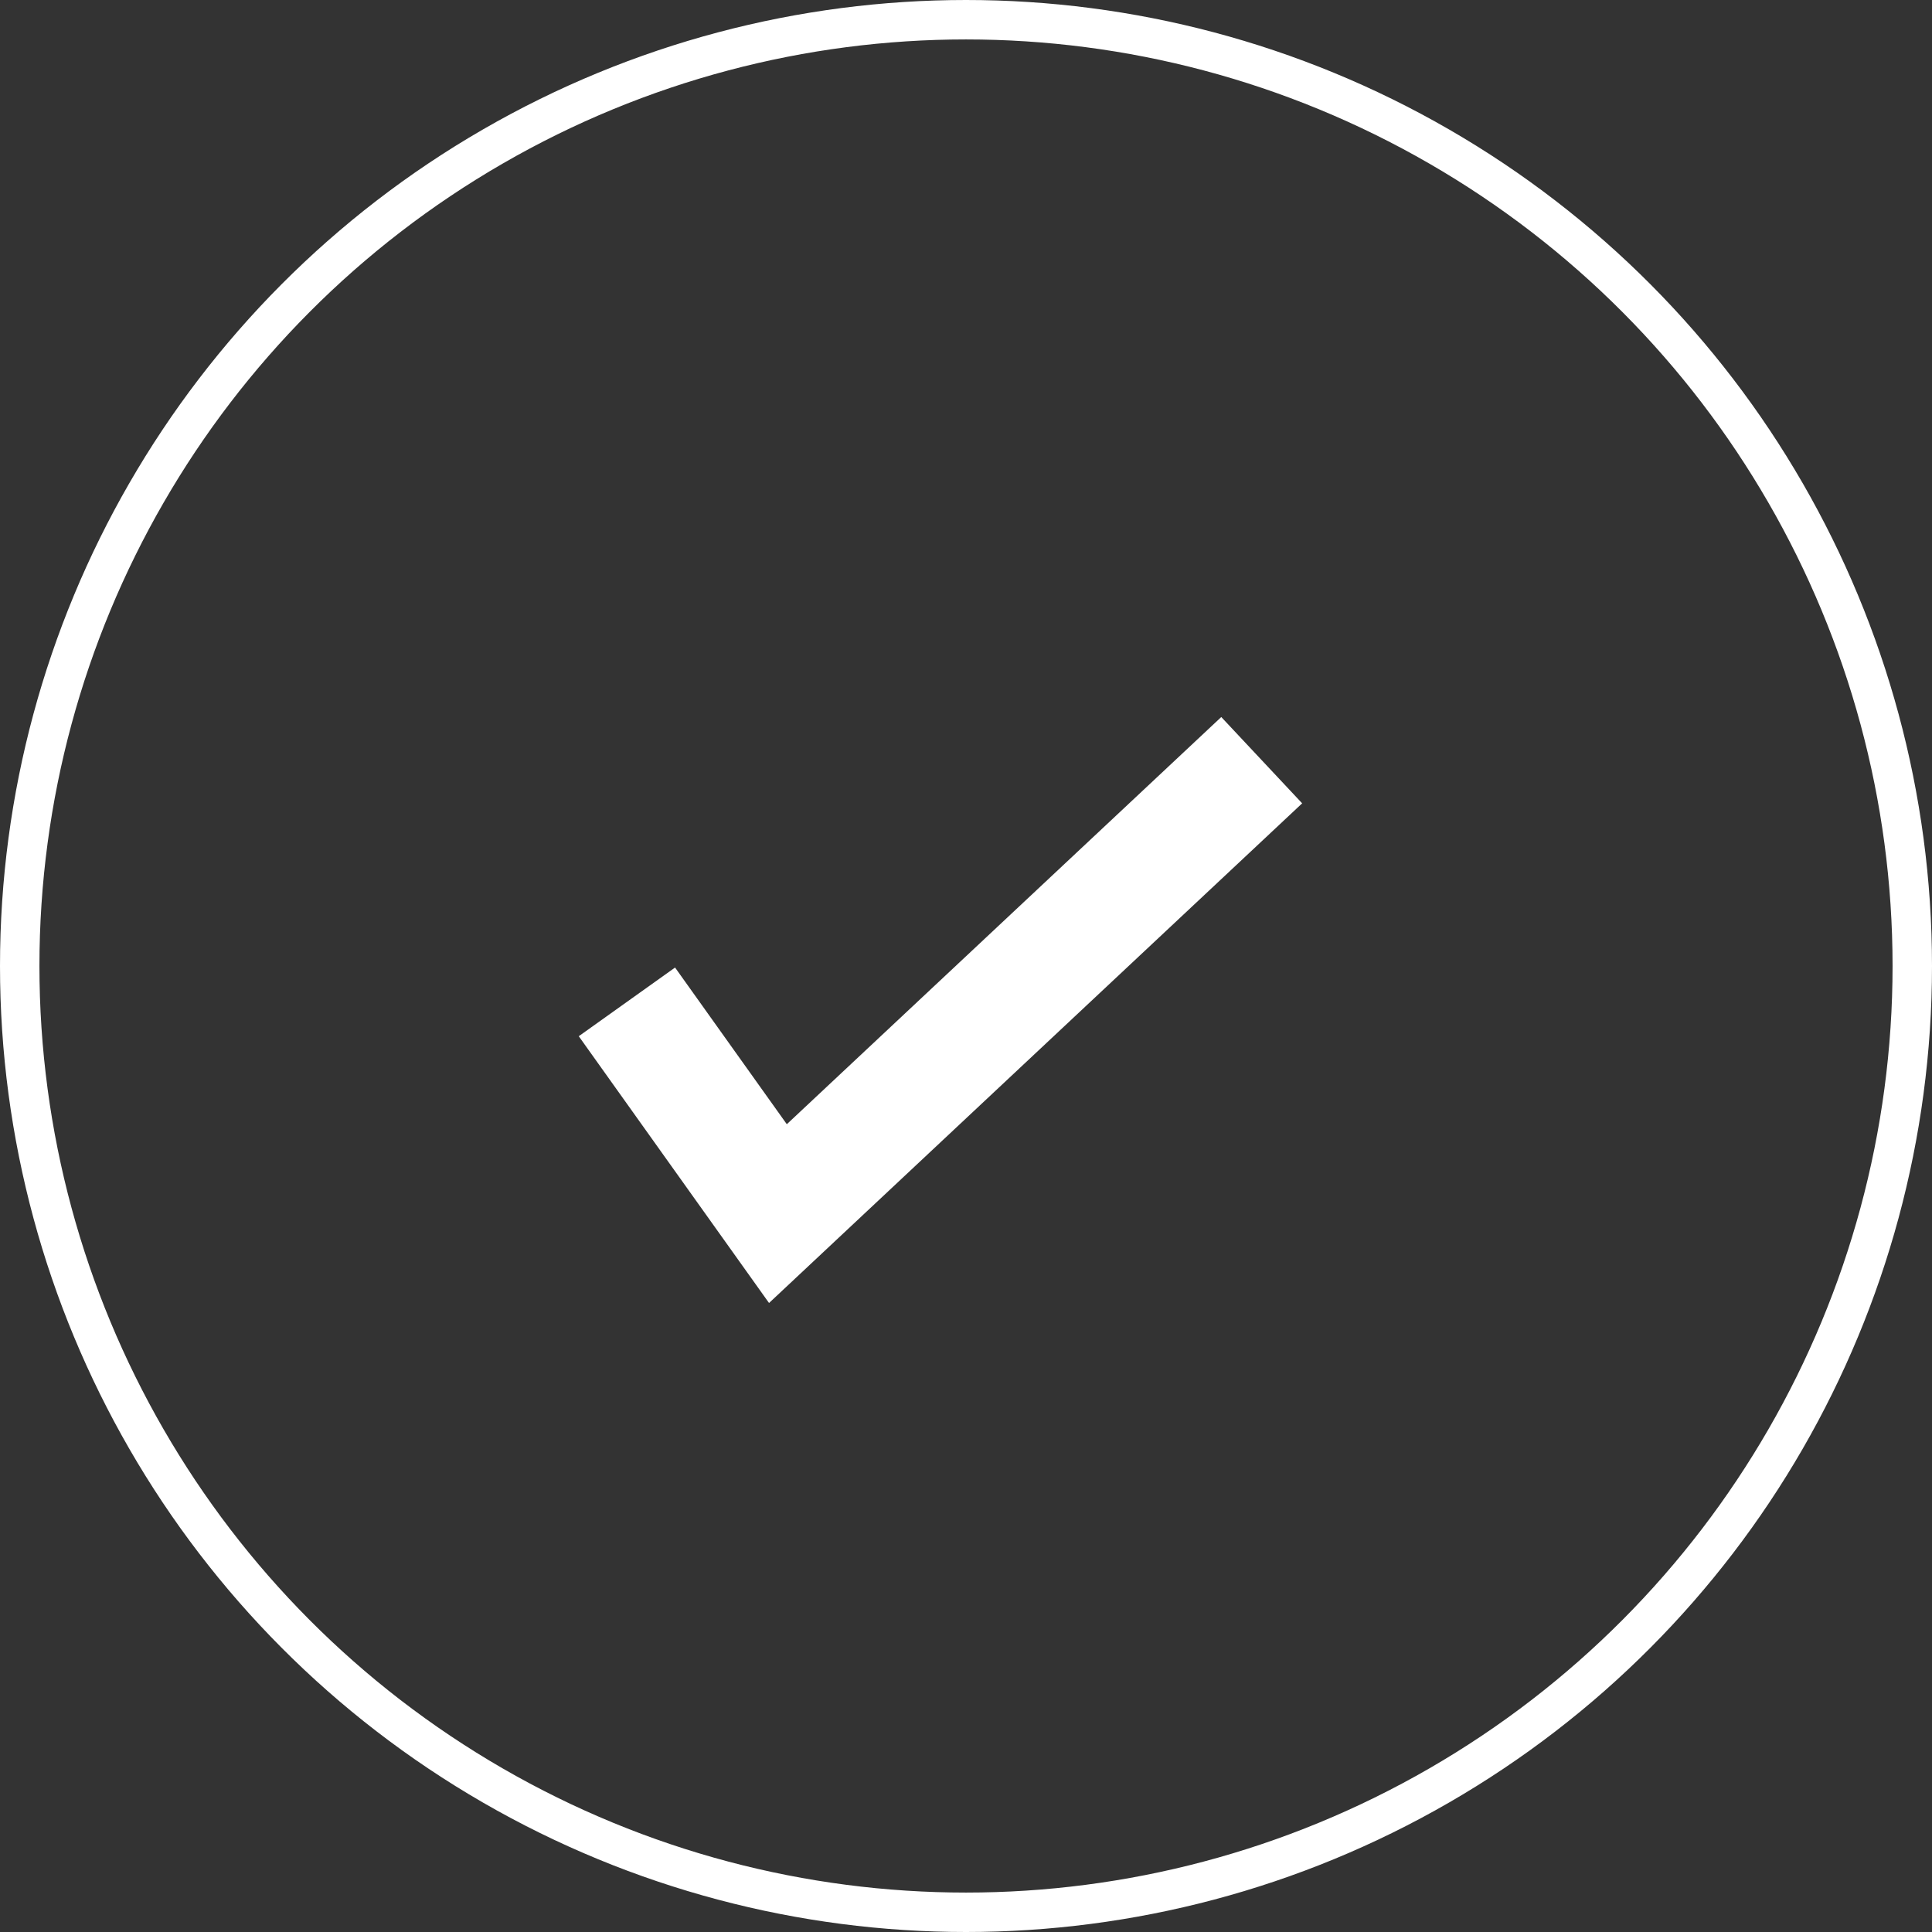 <svg xmlns="http://www.w3.org/2000/svg" viewBox="0 0 49 49"><rect x="0" y="0" width="49" height="49" fill="#333333" stroke="none"/><defs><style>.cls-1,.cls-2{fill:none;stroke:#fff;stroke-miterlimit:10;}.cls-2{stroke-width:3px;}</style></defs><g id="レイヤー_2" data-name="レイヤー 2"><g id="TOP3"><circle class="cls-1" cx="24.5" cy="24.5" r="24"/><polyline class="cls-2" points="15.9 25.41 19.73 30.78 32 19.28"/></g></g></svg>